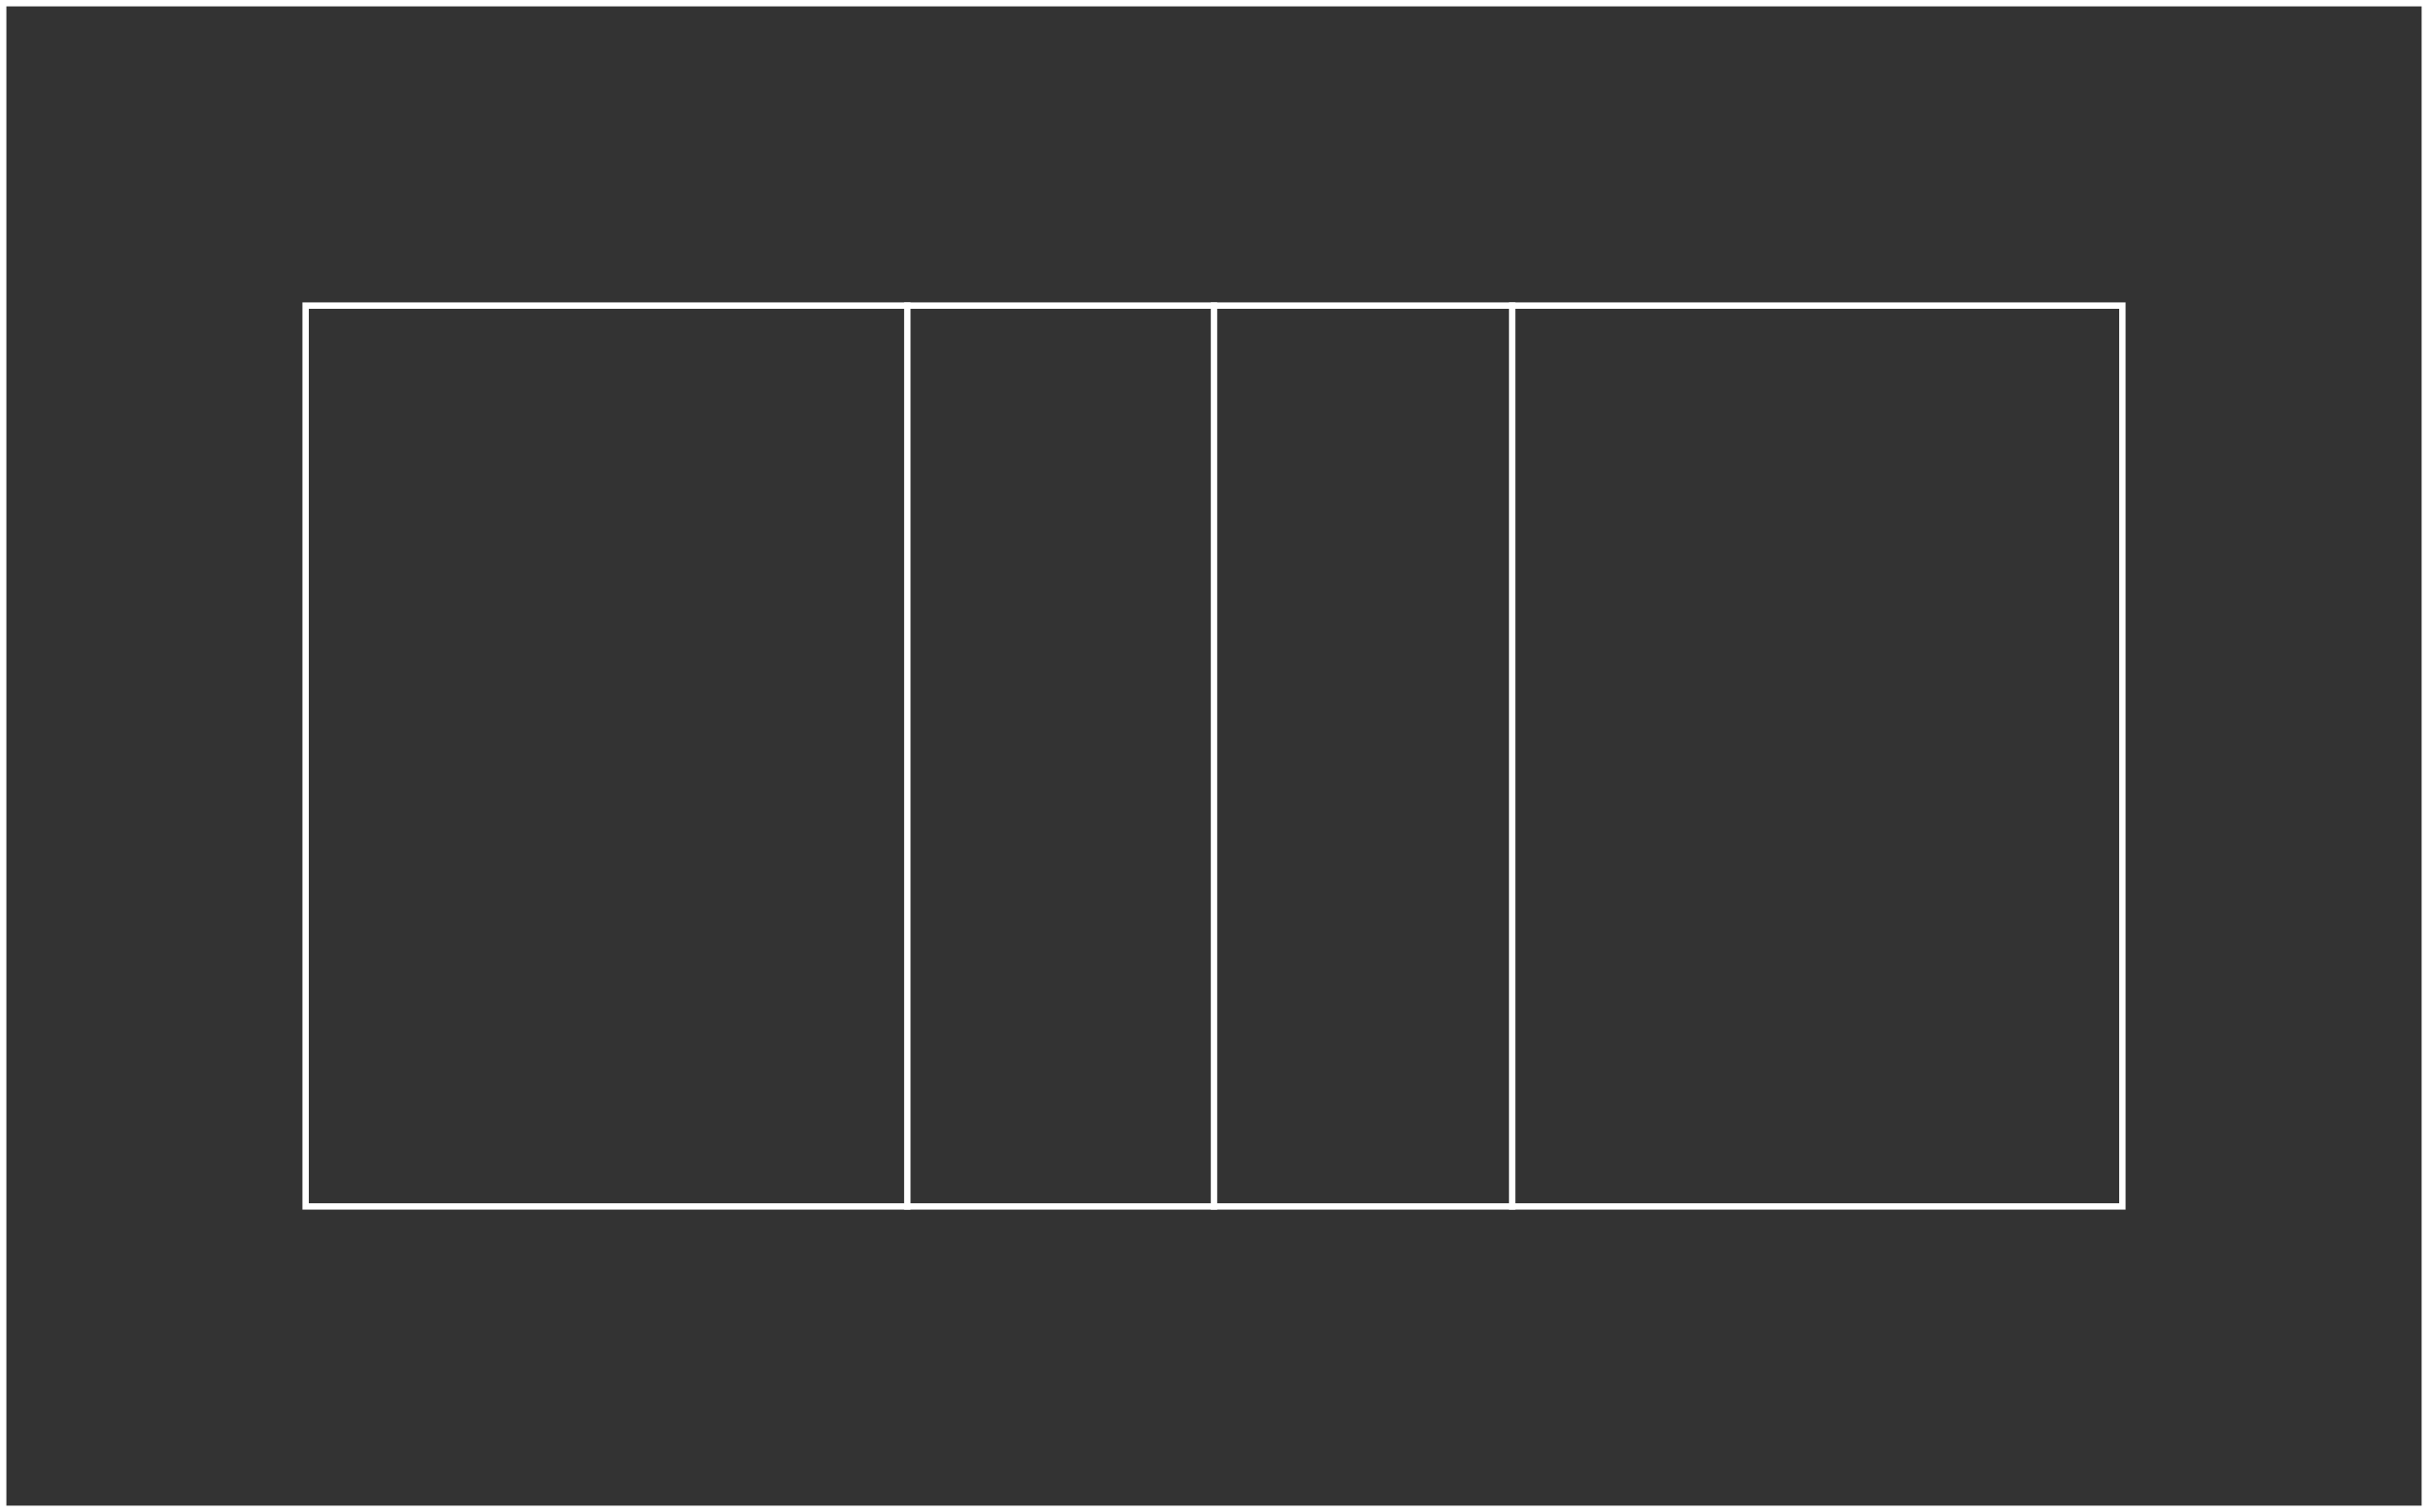 <?xml version="1.0" encoding="utf-8"?>
<!-- Generator: Adobe Illustrator 22.0.1, SVG Export Plug-In . SVG Version: 6.00 Build 0)  -->
<svg version="1.1" id="圖層_1" xmlns="http://www.w3.org/2000/svg" xmlns:xlink="http://www.w3.org/1999/xlink" x="0px" y="0px"
	 viewBox="0 0 1140 710" style="enable-background:new 0 0 1140 710;" xml:space="preserve">
<rect x="0" y="0" width="1140" height="710" fill="#333333" stroke="none"/>
<style type="text/css">
	.st0{fill-rule:evenodd;clip-rule:evenodd;fill:#FFFFFF;}
</style>
<g>
	<g>
		<path class="st0" d="M0,0v710h1140V0H0z M3,3h1134v704H3V3z"/>
		<rect x="568.5" y="142" class="st0" width="3" height="426"/>
		<rect x="708.5" y="142" class="st0" width="3" height="426"/>
		<rect x="424.5" y="142" class="st0" width="3" height="426"/>
		<path class="st0" d="M142,142v426h856V142H142z M145,145h850v420H145V145z"/>
	</g>
</g>
</svg>
